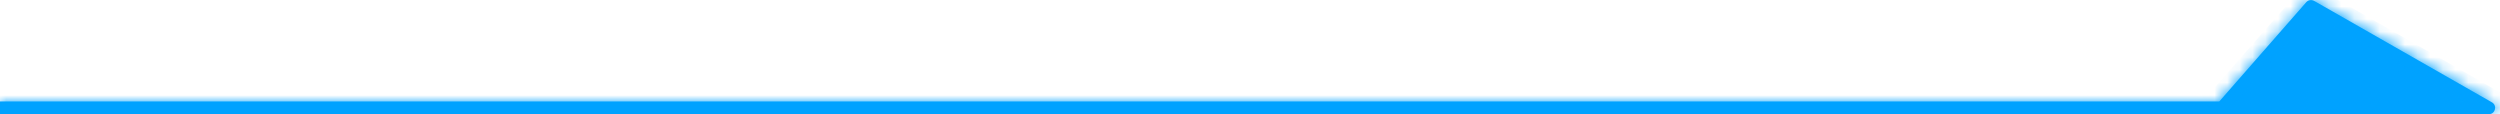 <?xml version="1.0" encoding="UTF-8"?> <svg xmlns="http://www.w3.org/2000/svg" width="197" height="9" viewBox="0 0 197 9" fill="none"><mask id="path-1-inside-1_784_462" fill="white"><path fill-rule="evenodd" clip-rule="evenodd" d="M174.877 7.998L-3.49349e-07 7.998L-3.93058e-07 8.998L175.075 8.998C175.084 8.999 175.094 8.999 175.103 8.999L196.115 8.999C196.628 8.999 196.808 8.319 196.363 8.064L182.355 0.072C182.148 -0.046 181.887 -0.002 181.731 0.176L174.877 7.998Z"></path></mask><path fill-rule="evenodd" clip-rule="evenodd" d="M174.877 7.998L-3.49349e-07 7.998L-3.93058e-07 8.998L175.075 8.998C175.084 8.999 175.094 8.999 175.103 8.999L196.115 8.999C196.628 8.999 196.808 8.319 196.363 8.064L182.355 0.072C182.148 -0.046 181.887 -0.002 181.731 0.176L174.877 7.998Z" fill="#00A2FF"></path><path d="M-3.49349e-07 7.998L-1 7.998L-1 6.998L-2.6201e-07 6.998L-3.49349e-07 7.998ZM174.877 7.998L175.629 8.657L175.33 8.998L174.877 8.998L174.877 7.998ZM-3.93058e-07 8.998L-4.80348e-07 9.998L-1 9.998L-1 8.998L-3.93058e-07 8.998ZM175.075 8.998L175.075 7.998L175.101 7.998L175.127 7.999L175.075 8.998ZM175.103 8.999L175.103 7.999L175.103 8.999ZM196.115 8.999L196.115 9.999L196.115 8.999ZM196.363 8.064L195.867 8.933L196.363 8.064ZM182.355 0.072L182.85 -0.797L182.85 -0.797L182.355 0.072ZM181.731 0.176L180.979 -0.483L180.979 -0.483L181.731 0.176ZM-2.6201e-07 6.998L174.877 6.998L174.877 8.998L-4.36687e-07 8.998L-2.6201e-07 6.998ZM-1 8.998L-1 7.998L1 7.998L1 8.998L-1 8.998ZM175.075 9.998L-4.80348e-07 9.998L-3.05769e-07 7.998L175.075 7.998L175.075 9.998ZM175.127 7.999C175.119 7.999 175.111 7.999 175.103 7.999L175.103 9.999C175.076 9.999 175.05 9.998 175.023 9.997L175.127 7.999ZM175.103 7.999L196.115 7.999L196.115 9.999L175.103 9.999L175.103 7.999ZM196.115 7.999C195.602 7.999 195.422 8.679 195.867 8.933L196.858 7.196C198.195 7.958 197.654 9.999 196.115 9.999L196.115 7.999ZM195.867 8.933L181.859 0.94L182.85 -0.797L196.858 7.196L195.867 8.933ZM181.859 0.94C182.066 1.058 182.326 1.014 182.483 0.835L180.979 -0.483C181.449 -1.019 182.231 -1.15 182.85 -0.797L181.859 0.94ZM182.483 0.835L175.629 8.657L174.125 7.339L180.979 -0.483L182.483 0.835Z" fill="#00A2FF" mask="url(#path-1-inside-1_784_462)"></path></svg> 